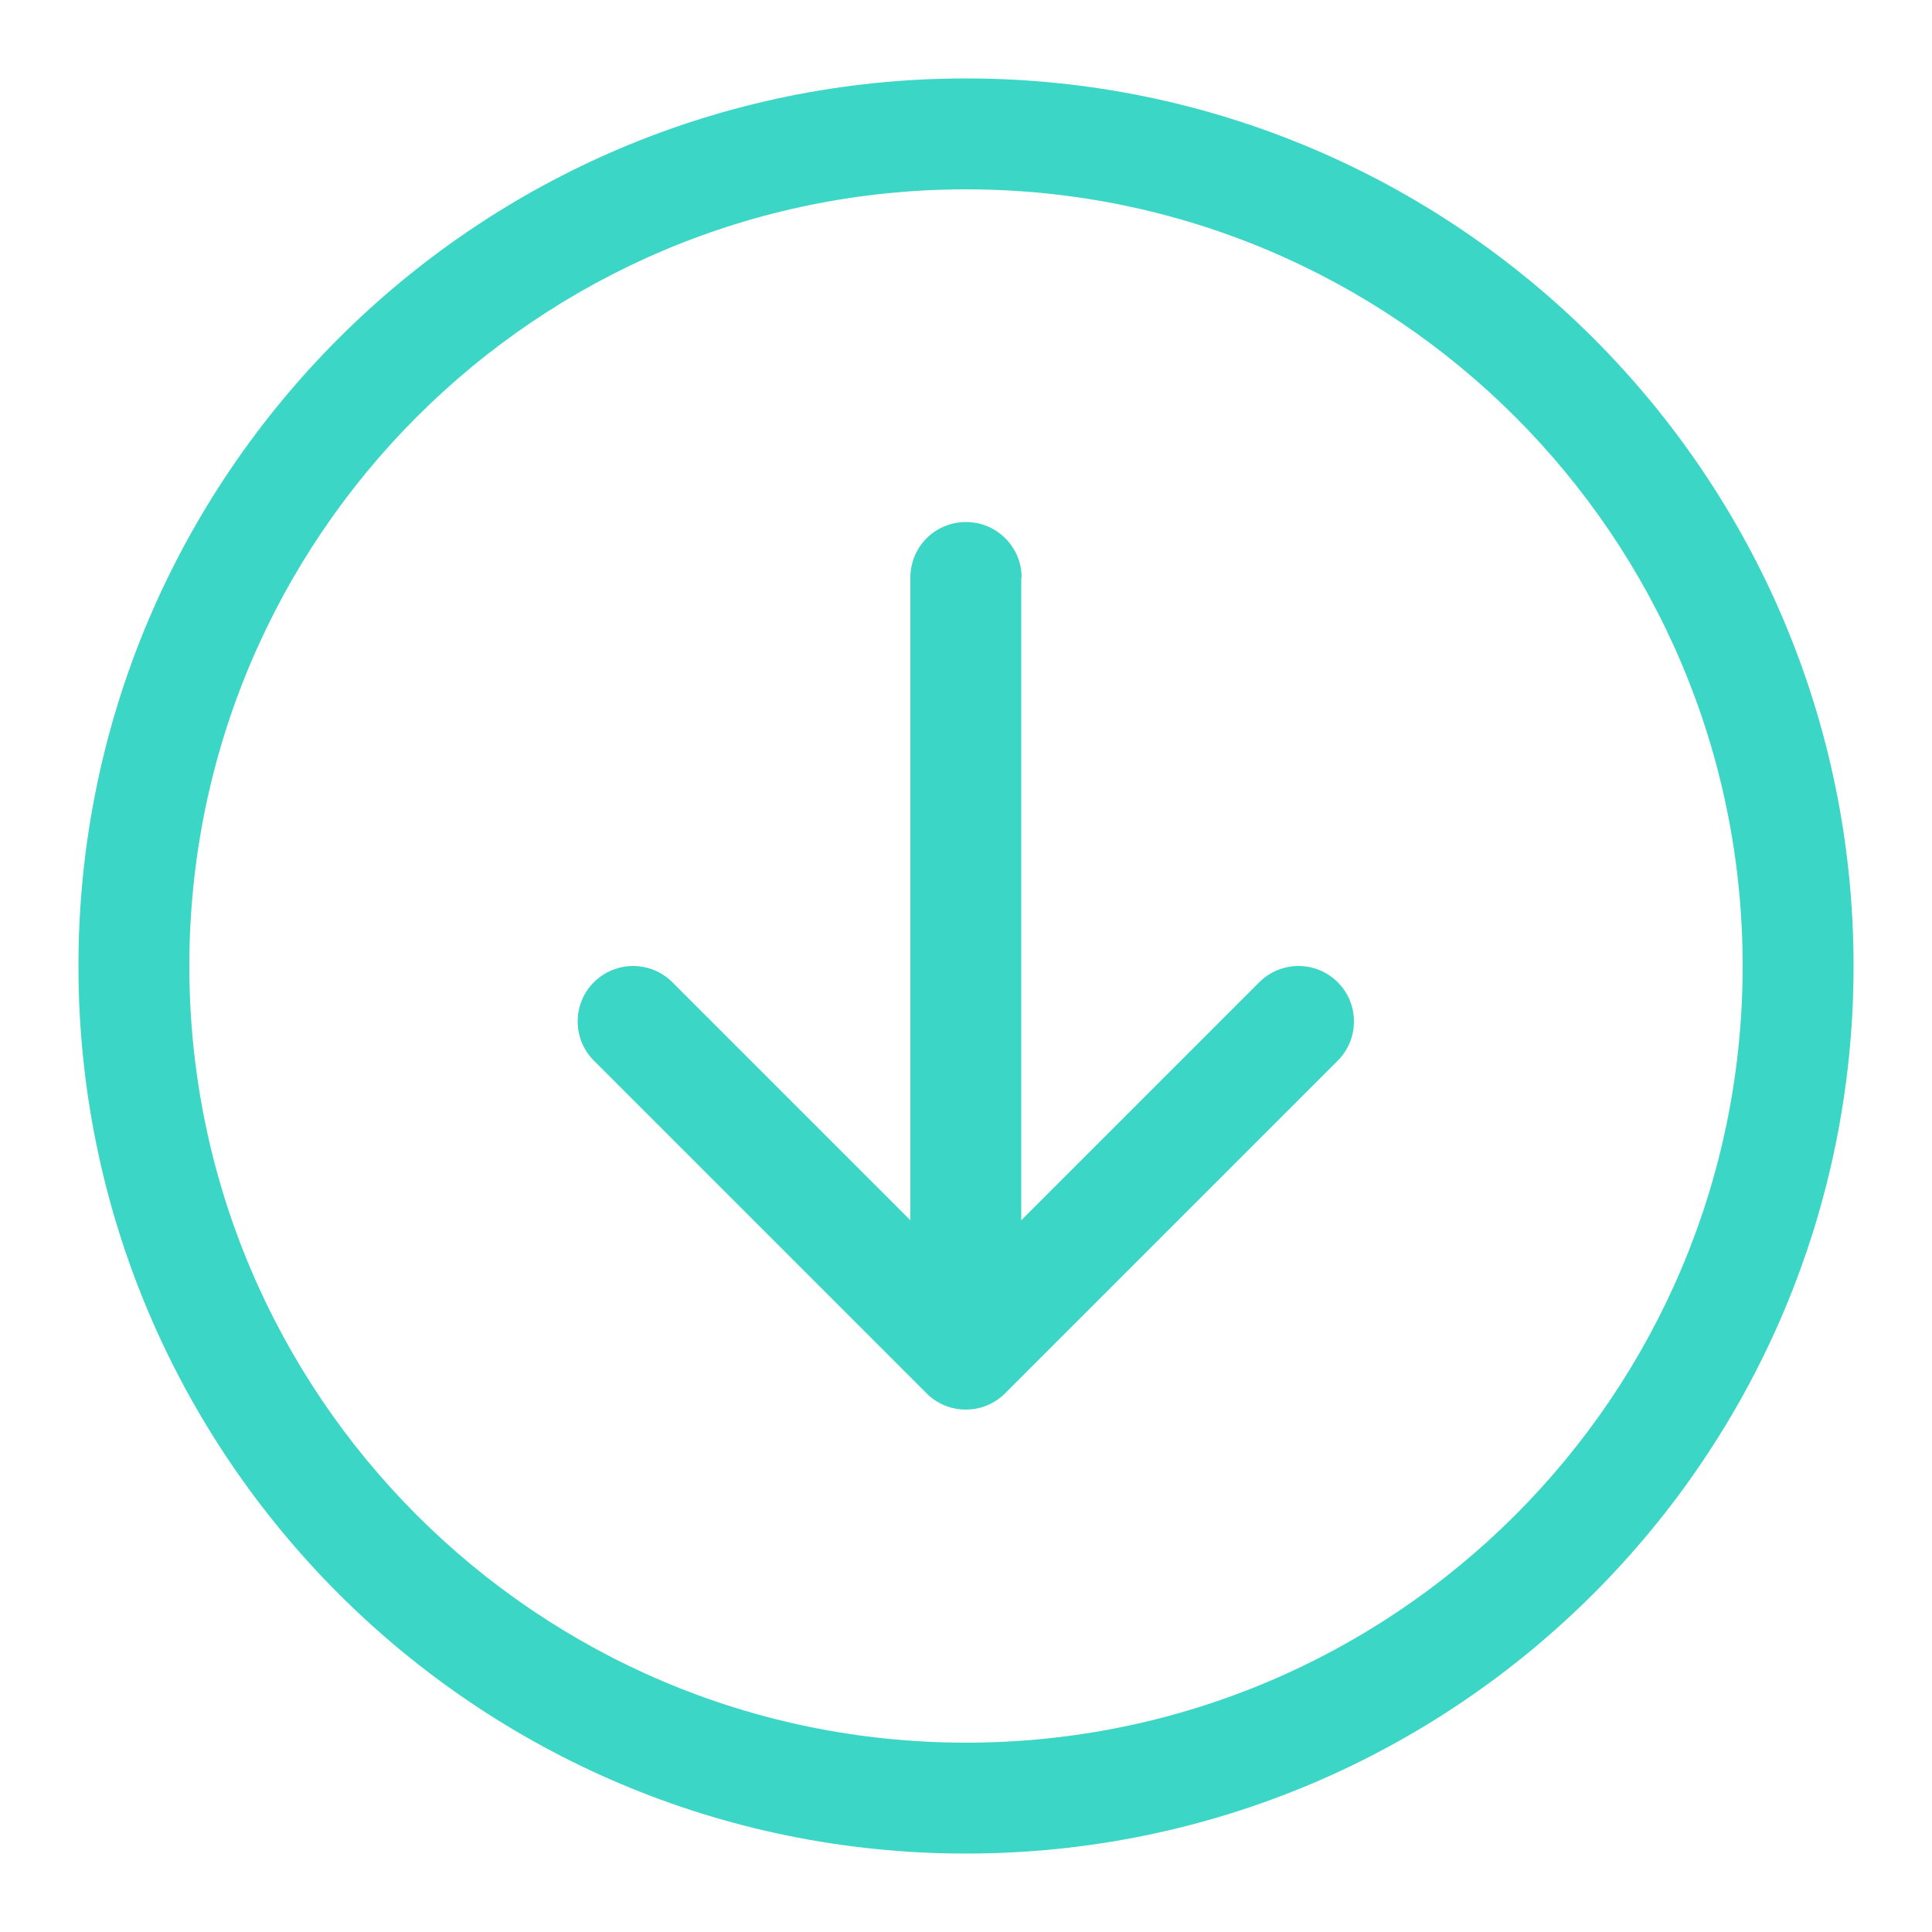 <?xml version="1.0" encoding="UTF-8"?>
<svg xmlns="http://www.w3.org/2000/svg" version="1.1" viewBox="0 0 50 50">
  <defs>
    <style>
      .cls-1 {
        fill: #3bd6c6;
        fill-rule: evenodd;
      }
    </style>
  </defs>
  <!-- Generator: Adobe Illustrator 28.6.0, SVG Export Plug-In . SVG Version: 1.2.0 Build 709)  -->
  <g>
    <g id="Capa_1">
      <path class="cls-1" d="M4.9,25c0,11.1,9,20.1,20.1,20.1s20.1-9,20.1-20.1S36.1,4.9,25,4.9,4.9,13.9,4.9,25M47.97,25c0,12.68-10.28,22.97-22.97,22.97S2.03,37.68,2.03,25,12.32,2.03,25,2.03s22.97,10.28,22.97,22.97M26.44,14.95c0-.79-.64-1.44-1.44-1.44s-1.44.64-1.44,1.44v16.63l-6.16-6.16c-.56-.56-1.47-.56-2.03,0-.56.56-.56,1.47,0,2.03l8.61,8.61c.56.56,1.47.56,2.03,0,0,0,0,0,0,0l8.61-8.61c.56-.56.56-1.47,0-2.03-.56-.56-1.47-.56-2.03,0l-6.16,6.16V14.95Z"/>
    </g>
  </g>
</svg>